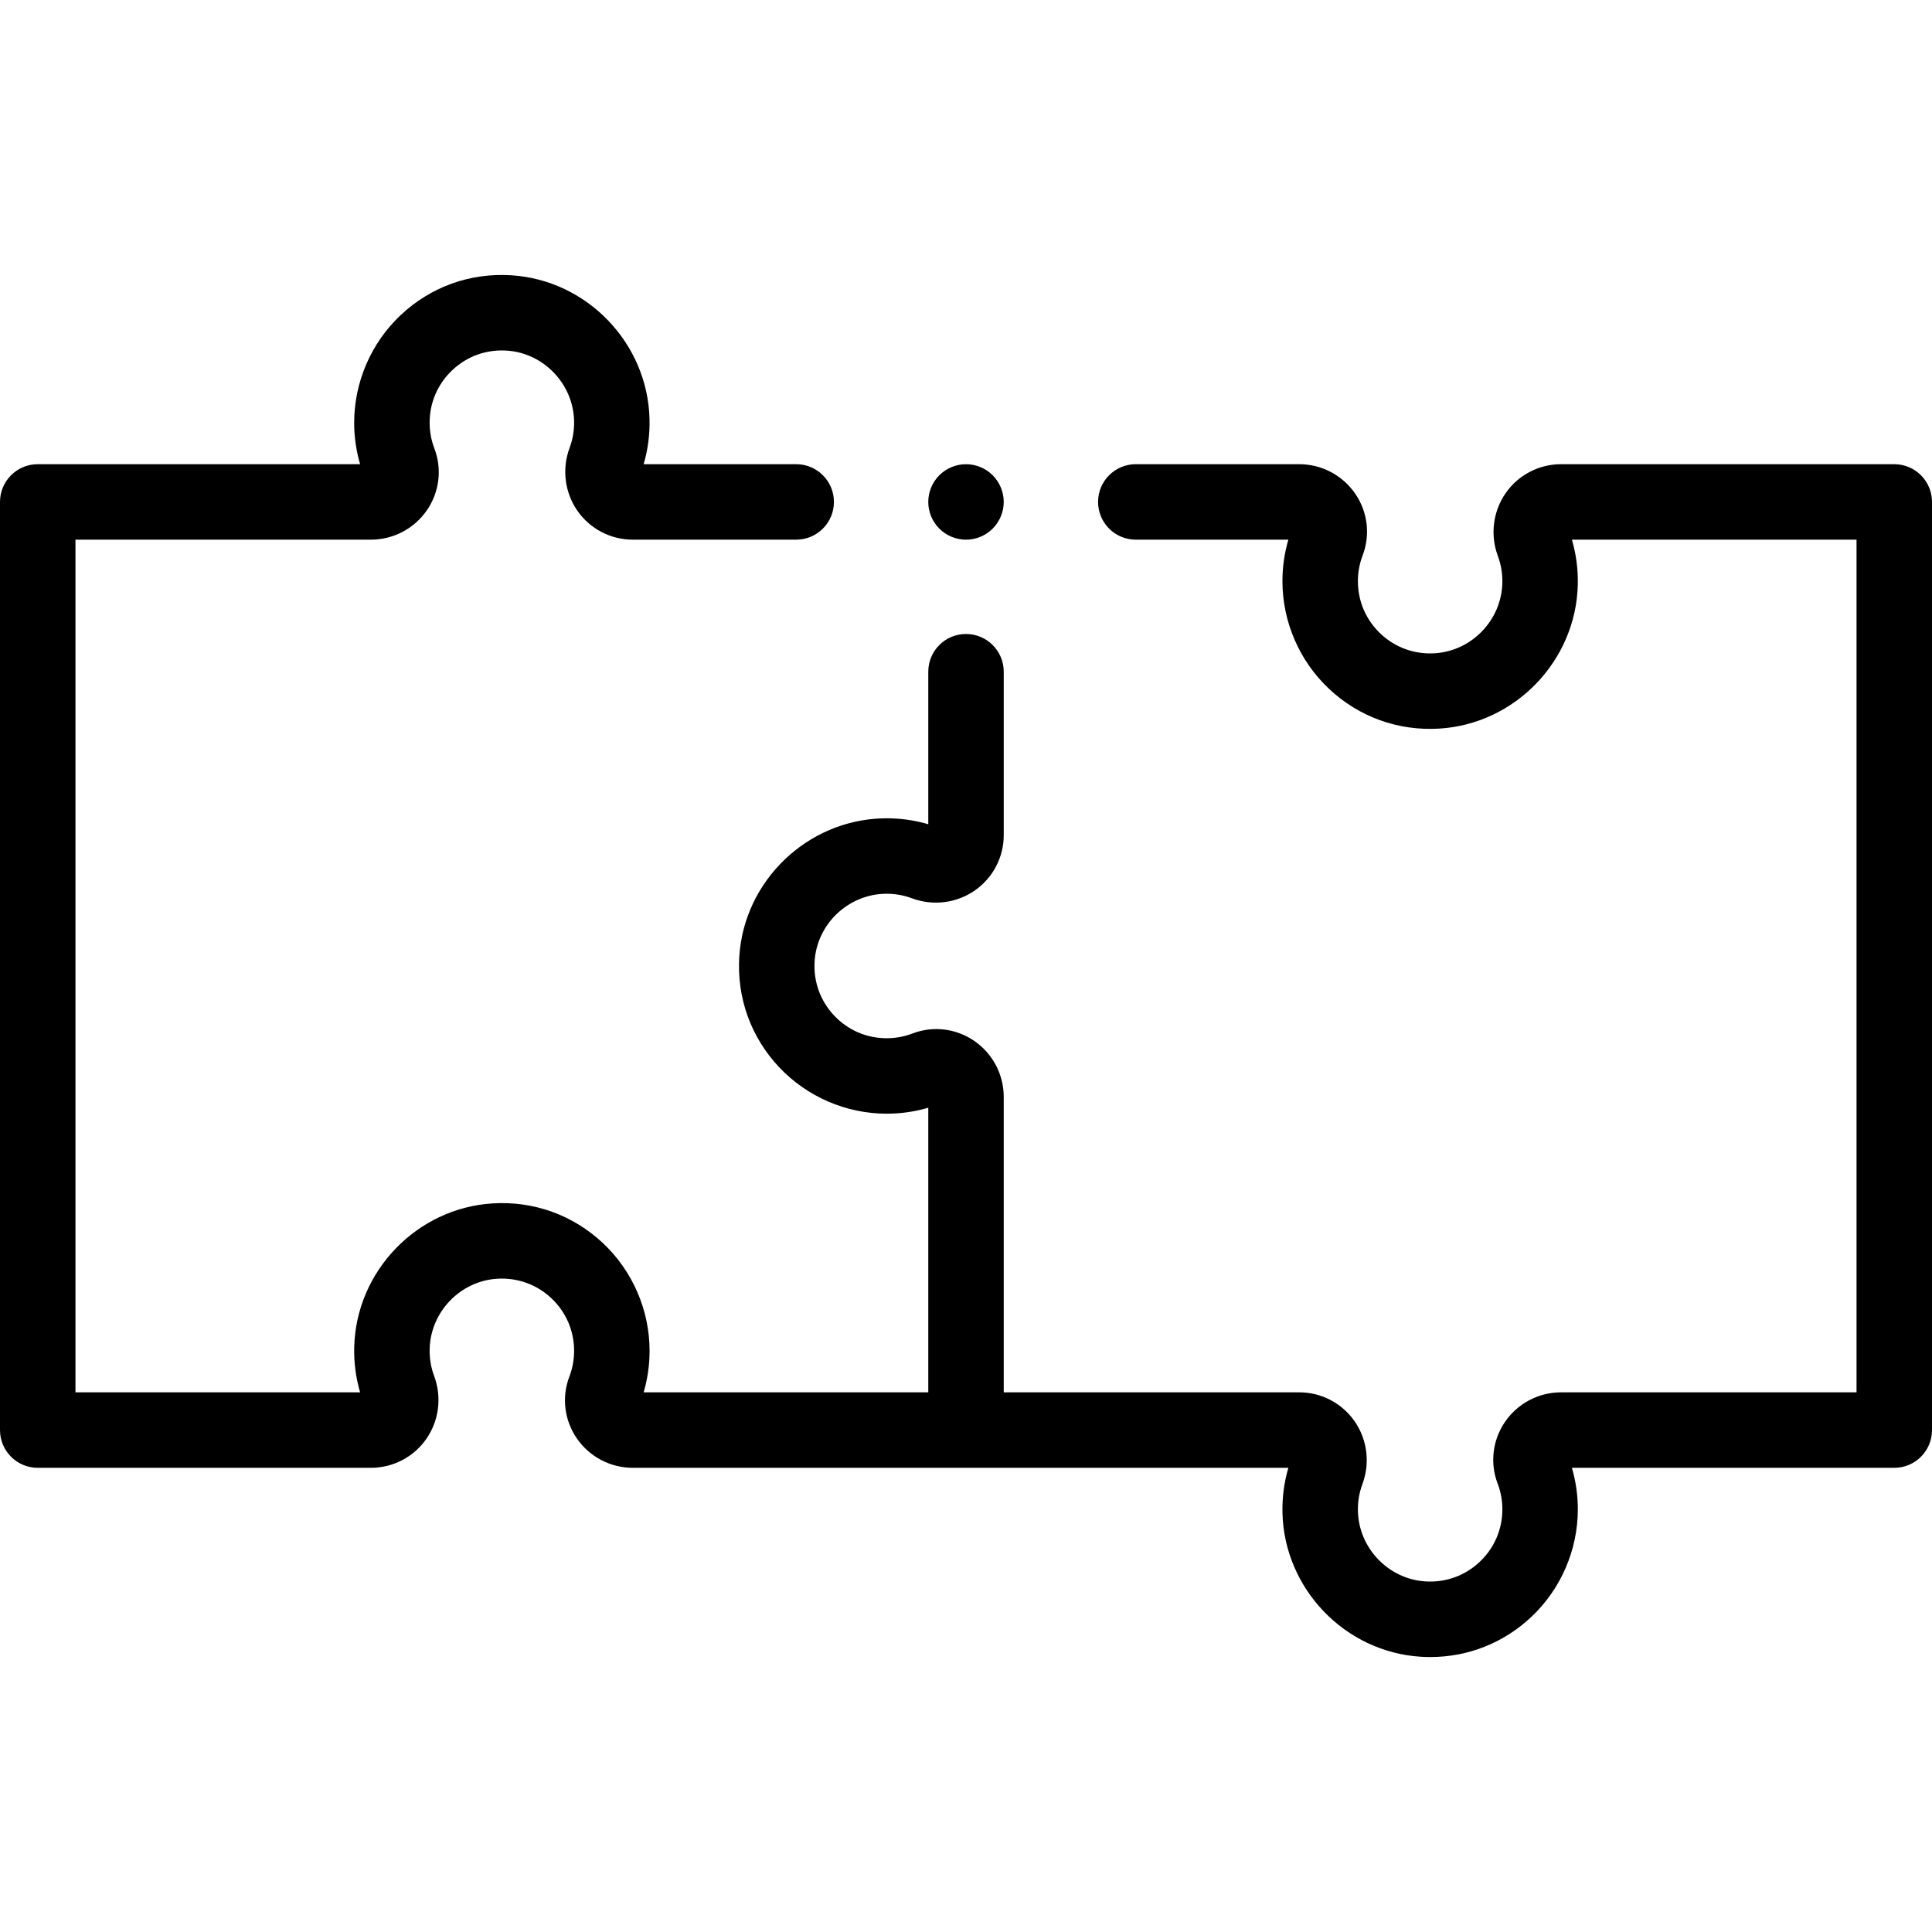 <svg id="Capa_1" enable-background="new 0 0 512 512" height="512" viewBox="0 0 512 512" width="512" xmlns="http://www.w3.org/2000/svg"><g id="XMLID_2069_"><g id="XMLID_1548_"><g id="XMLID_1552_"><path id="XMLID_1554_" d="m502 123.017h-88.314c-5.853 0-11.336 2.865-14.668 7.663-3.375 4.86-4.148 11.092-2.069 16.669.847 2.272 1.247 4.675 1.188 7.141-.233 9.842-8.097 18.026-17.9 18.633-5.355.337-10.455-1.497-14.344-5.152-3.892-3.659-6.035-8.613-6.035-13.951 0-2.357.423-4.656 1.256-6.832 2.08-5.428 1.343-11.545-1.971-16.363-3.362-4.889-8.906-7.808-14.83-7.808h-43.313c-5.522 0-10 4.477-10 10s4.478 10 10 10h40.43c-1.045 3.561-1.572 7.249-1.572 11.002 0 10.757 4.497 21.153 12.337 28.523 7.952 7.474 18.347 11.219 29.277 10.542 20.079-1.242 36.182-17.987 36.659-38.121.097-4.078-.428-8.084-1.56-11.947h75.429v225.968h-78.313c-5.924 0-11.468 2.919-14.83 7.808-3.313 4.818-4.051 10.935-1.971 16.363.833 2.175 1.256 4.474 1.256 6.831 0 5.338-2.144 10.292-6.035 13.951-3.888 3.654-8.982 5.49-14.345 5.152-9.803-.606-17.666-8.791-17.899-18.632-.059-2.466.342-4.869 1.188-7.141 2.079-5.578 1.306-11.81-2.069-16.67-3.332-4.798-8.815-7.663-14.668-7.663h-78.314v-78.299c0-5.926-2.921-11.471-7.813-14.834-4.819-3.313-10.938-4.049-16.369-1.966-2.175.834-4.475 1.257-6.836 1.257-5.338 0-10.293-2.143-13.951-6.035-3.654-3.888-5.484-8.981-5.152-14.342.605-9.807 8.793-17.67 18.638-17.902 2.46-.059 4.869.343 7.144 1.192 5.577 2.082 11.813 1.31 16.675-2.066 4.8-3.332 7.665-8.815 7.665-14.669v-43.305c0-5.523-4.478-10-10-10s-10 4.477-10 10v40.418c-3.863-1.135-7.871-1.66-11.952-1.565-20.141.473-36.891 16.577-38.132 36.662-.675 10.928 3.069 21.324 10.543 29.275 7.37 7.839 17.767 12.336 28.523 12.336 3.76 0 7.453-.529 11.018-1.576v75.418h-75.43c1.045-3.561 1.572-7.249 1.572-11.002 0-10.757-4.497-21.153-12.337-28.523-7.952-7.475-18.359-11.223-29.277-10.542-20.079 1.242-36.182 17.987-36.659 38.121-.097 4.078.428 8.084 1.56 11.947h-75.43v-225.966h78.313c5.924 0 11.468-2.919 14.83-7.808 3.313-4.818 4.051-10.935 1.971-16.363-.833-2.175-1.256-4.474-1.256-6.831 0-5.338 2.144-10.292 6.035-13.951 3.888-3.654 8.978-5.485 14.345-5.152 9.803.606 17.666 8.791 17.899 18.632.059 2.466-.342 4.869-1.188 7.141-2.079 5.578-1.306 11.81 2.069 16.67 3.332 4.798 8.815 7.663 14.668 7.663h43.314c5.522 0 10-4.477 10-10s-4.478-10-10-10h-40.429c1.133-3.862 1.656-7.869 1.56-11.947-.478-20.133-16.58-36.878-36.658-38.12-10.939-.683-21.328 3.068-29.278 10.542-7.84 7.37-12.337 17.767-12.337 28.523 0 3.753.528 7.441 1.572 11.002h-85.43c-5.522 0-10 4.477-10 10v245.968c0 5.523 4.478 10 10 10h88.314c5.853 0 11.336-2.865 14.668-7.663 3.375-4.86 4.148-11.092 2.069-16.669-.847-2.272-1.247-4.675-1.188-7.141.233-9.842 8.097-18.026 17.9-18.633 5.35-.332 10.455 1.498 14.344 5.152 3.892 3.659 6.035 8.613 6.035 13.951 0 2.357-.423 4.656-1.256 6.832-2.08 5.428-1.343 11.545 1.971 16.363 3.362 4.889 8.906 7.808 14.83 7.808h173.741c-1.133 3.862-1.656 7.869-1.56 11.947.478 20.133 16.58 36.878 36.658 38.12.842.052 1.68.078 2.514.078 10.001 0 19.426-3.721 26.765-10.62 7.84-7.37 12.337-17.767 12.337-28.523 0-3.753-.528-7.441-1.572-11.002h85.43c5.522 0 10-4.477 10-10v-245.969c0-5.523-4.478-10-10-10z"/><path id="XMLID_1553_" d="m256 143.021c2.63 0 5.21-1.07 7.069-2.93 1.86-1.87 2.931-4.44 2.931-7.07s-1.07-5.21-2.931-7.07c-1.859-1.87-4.439-2.93-7.069-2.93s-5.21 1.06-7.07 2.93c-1.86 1.86-2.93 4.43-2.93 7.07 0 2.63 1.069 5.2 2.93 7.07 1.86 1.859 4.44 2.93 7.07 2.93z"/></g></g></g></svg>